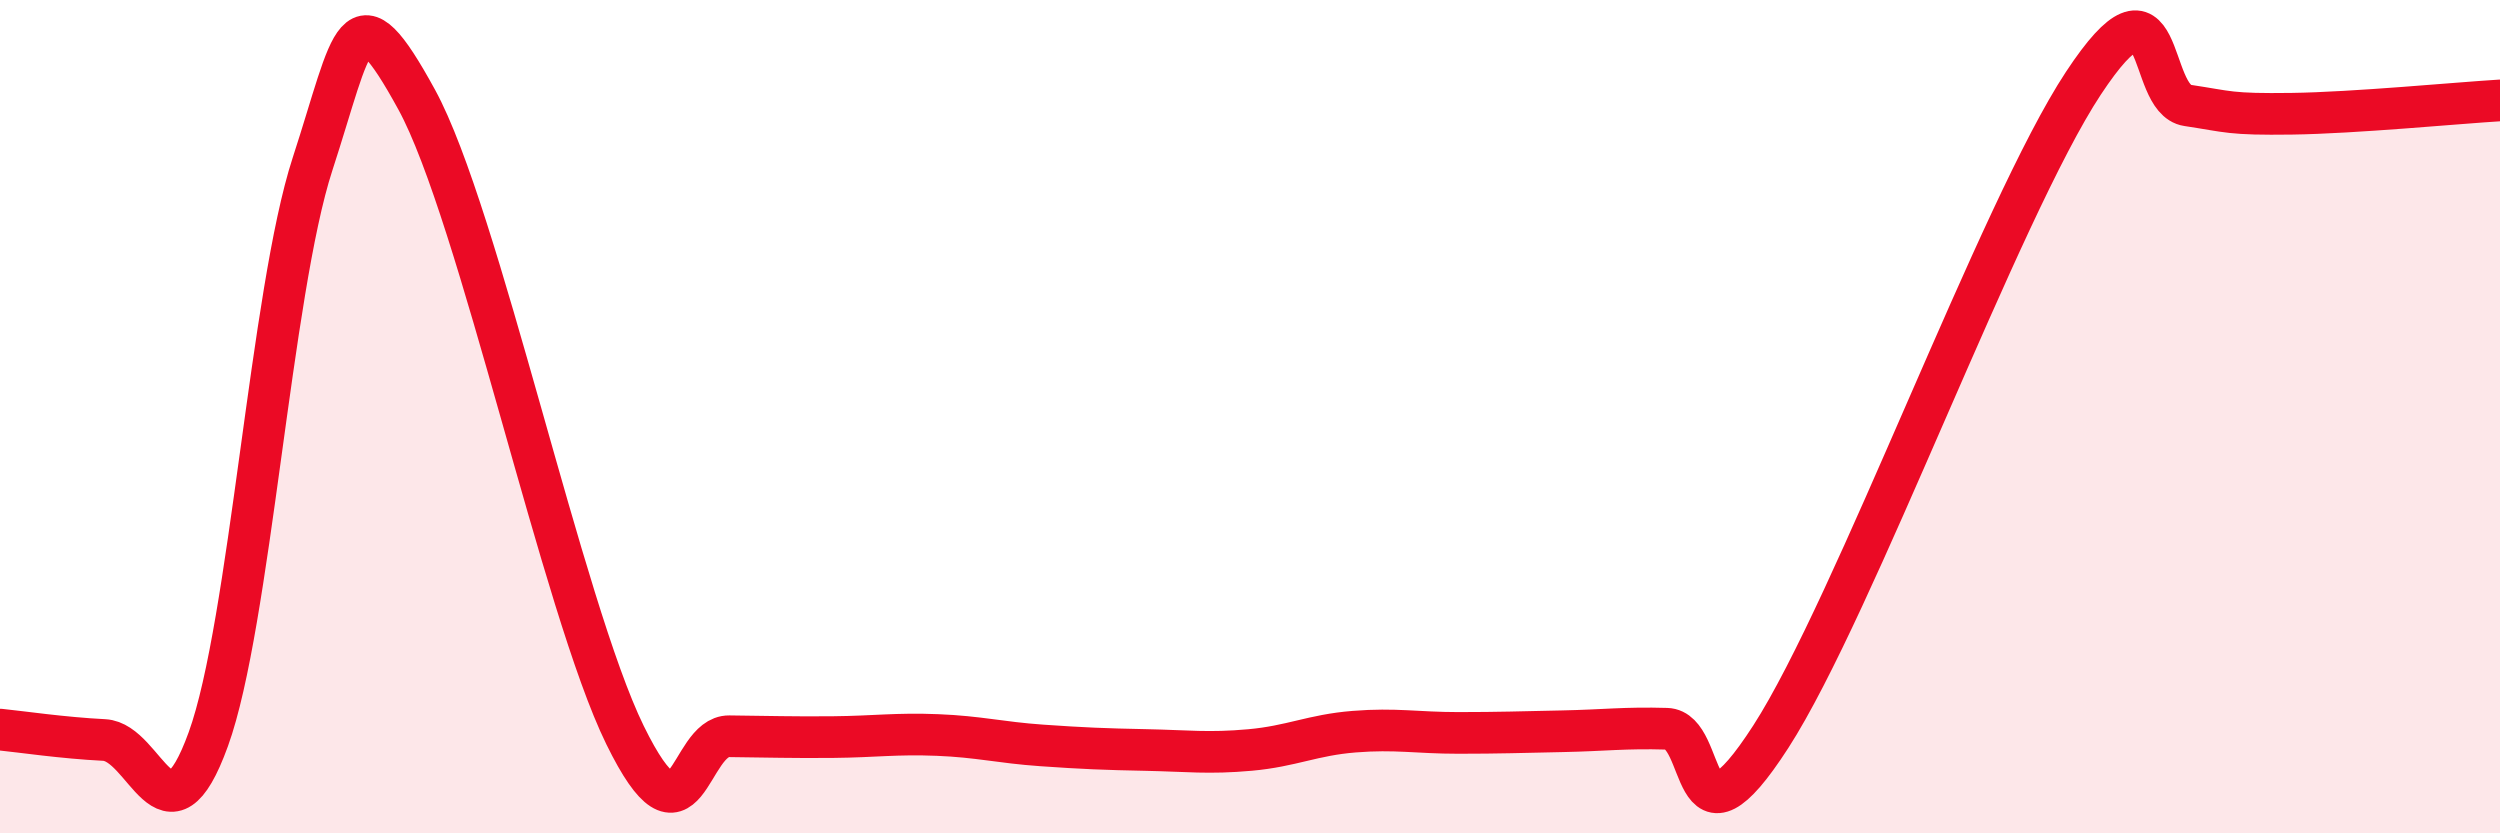 
    <svg width="60" height="20" viewBox="0 0 60 20" xmlns="http://www.w3.org/2000/svg">
      <path
        d="M 0,17.51 C 0.5,17.56 1.5,17.71 2.5,17.76 C 3.5,17.81 4,20.5 5,17.74 C 6,14.98 6.5,7.01 7.5,3.94 C 8.5,0.87 8.5,-0.35 10,2.39 C 11.5,5.13 13.5,14.58 15,17.64 C 16.5,20.7 16.5,17.66 17.5,17.67 C 18.5,17.68 19,17.7 20,17.69 C 21,17.68 21.5,17.6 22.5,17.64 C 23.5,17.68 24,17.82 25,17.89 C 26,17.96 26.5,17.98 27.5,18 C 28.5,18.02 29,18.09 30,18 C 31,17.91 31.5,17.64 32.5,17.56 C 33.5,17.48 34,17.59 35,17.59 C 36,17.59 36.5,17.57 37.5,17.55 C 38.5,17.53 39,17.46 40,17.49 C 41,17.52 40.5,20.78 42.5,17.68 C 44.5,14.58 48,5.03 50,2 C 52,-1.03 51.5,2.38 52.5,2.53 C 53.5,2.68 53.5,2.75 55,2.73 C 56.5,2.71 59,2.47 60,2.41L60 20L0 20Z"
        fill="#EB0A25"
        opacity="0.1"
        stroke-linecap="round"
        stroke-linejoin="round"
      />
      <path
        d="M 0,17.51 C 0.5,17.56 1.5,17.71 2.5,17.76 C 3.5,17.81 4,20.5 5,17.74 C 6,14.98 6.5,7.01 7.5,3.94 C 8.5,0.87 8.5,-0.35 10,2.39 C 11.5,5.13 13.5,14.58 15,17.64 C 16.5,20.7 16.5,17.66 17.5,17.67 C 18.5,17.68 19,17.7 20,17.69 C 21,17.68 21.5,17.6 22.5,17.64 C 23.5,17.68 24,17.82 25,17.89 C 26,17.96 26.5,17.98 27.5,18 C 28.5,18.02 29,18.09 30,18 C 31,17.91 31.5,17.64 32.5,17.56 C 33.5,17.48 34,17.59 35,17.59 C 36,17.59 36.5,17.57 37.5,17.55 C 38.5,17.53 39,17.46 40,17.49 C 41,17.52 40.5,20.78 42.5,17.68 C 44.5,14.58 48,5.03 50,2 C 52,-1.03 51.5,2.38 52.5,2.53 C 53.5,2.68 53.5,2.75 55,2.73 C 56.5,2.71 59,2.47 60,2.41"
        stroke="#EB0A25"
        stroke-width="1"
        fill="none"
        stroke-linecap="round"
        stroke-linejoin="round"
      />
    </svg>
  